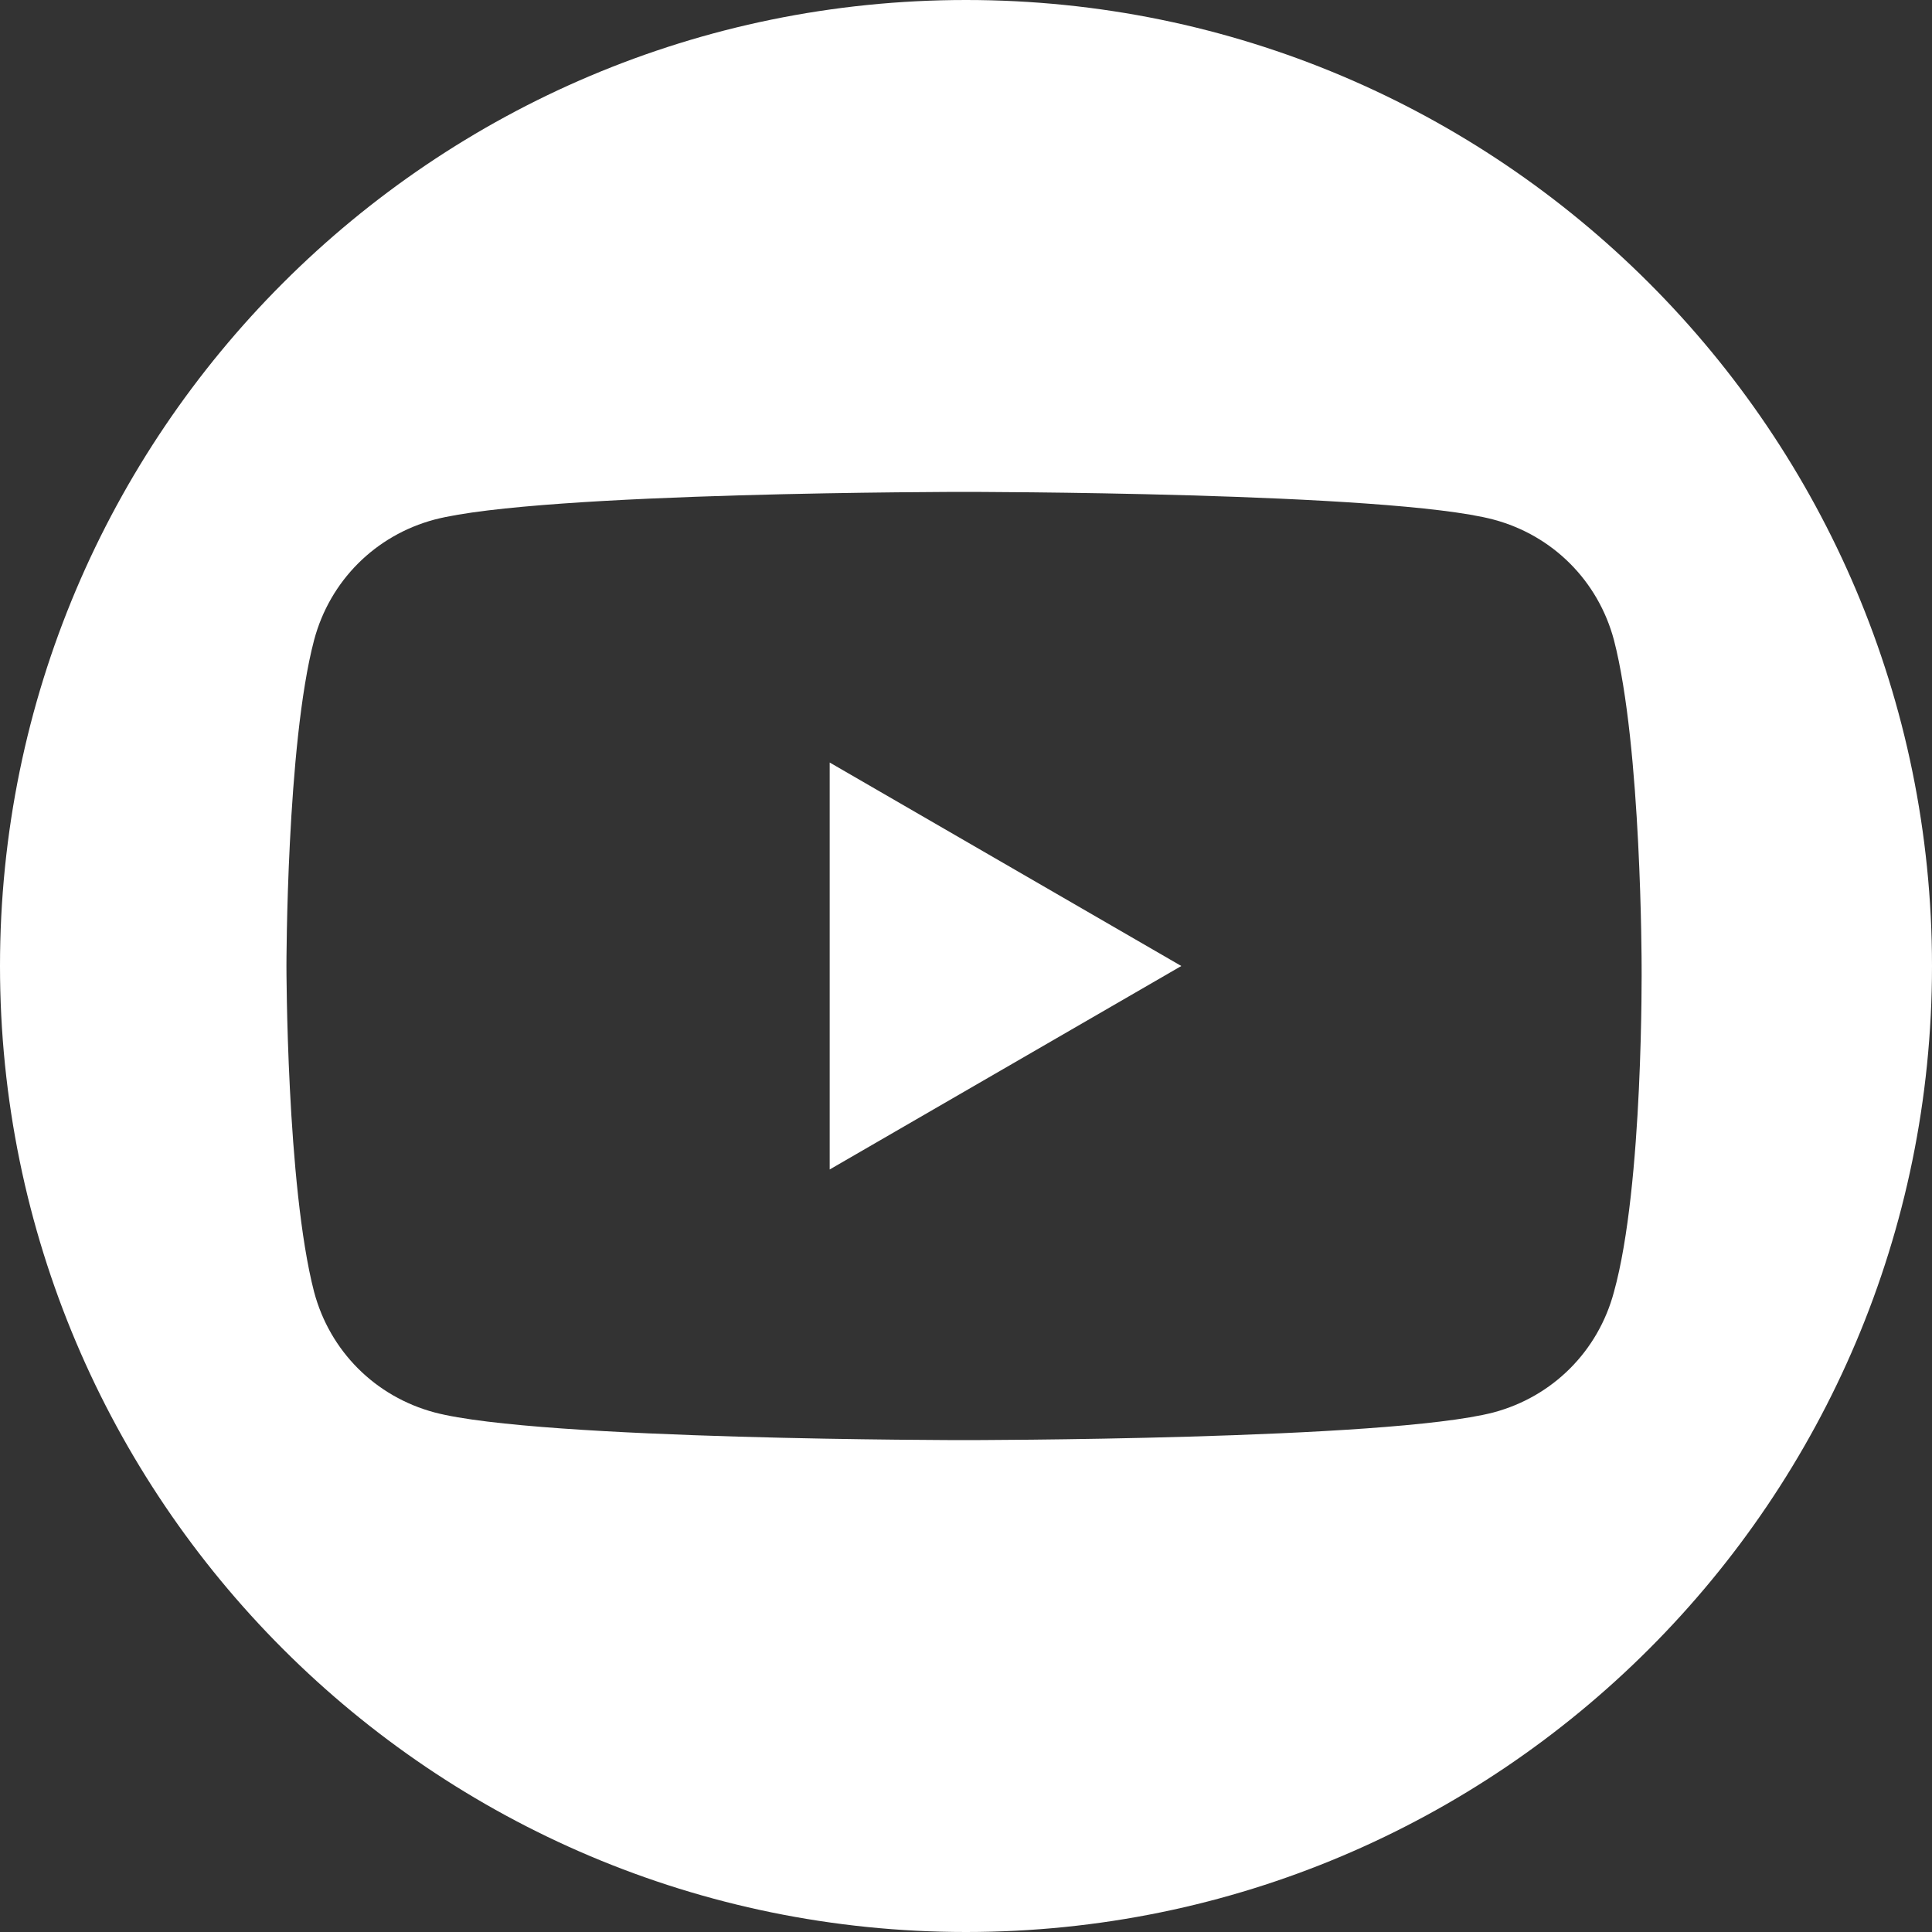 <?xml version="1.0" encoding="utf-8"?>
<!-- Generator: Adobe Illustrator 26.5.0, SVG Export Plug-In . SVG Version: 6.00 Build 0)  -->
<svg version="1.1" id="Capa_1" xmlns="http://www.w3.org/2000/svg" xmlns:xlink="http://www.w3.org/1999/xlink" x="0px" y="0px"
	 viewBox="0 0 97.8 97.8" style="enable-background:new 0 0 97.8 97.8;" xml:space="preserve">
<rect x="0" y="0" width="97.8" height="97.8" fill="#333333" stroke="none"/>
<style type="text/css">
	.st0{fill:#FFFFFF;}
</style>
<g>
	<polygon class="st0" points="42,59.2 59.8,48.9 42,38.6 	"/>
	<path class="st0" d="M48.9,0C21.9,0,0,21.9,0,48.9s21.9,48.9,48.9,48.9s48.9-21.9,48.9-48.9S75.9,0,48.9,0z M81.7,65.4
		c-0.8,3-3.1,5.3-6.1,6.1c-5.4,1.4-26.8,1.4-26.8,1.4s-21.5,0-26.8-1.4c-3-0.8-5.3-3.1-6.1-6.1c-1.4-5.4-1.4-16.5-1.4-16.5
		s0-11.2,1.4-16.5c0.8-3,3.1-5.3,6.1-6.1c5.4-1.4,26.8-1.4,26.8-1.4s21.5,0,26.8,1.4c3,0.8,5.3,3.1,6.1,6.1
		c1.4,5.4,1.4,16.5,1.4,16.5S83.2,60,81.7,65.4z"/>
</g>
</svg>
